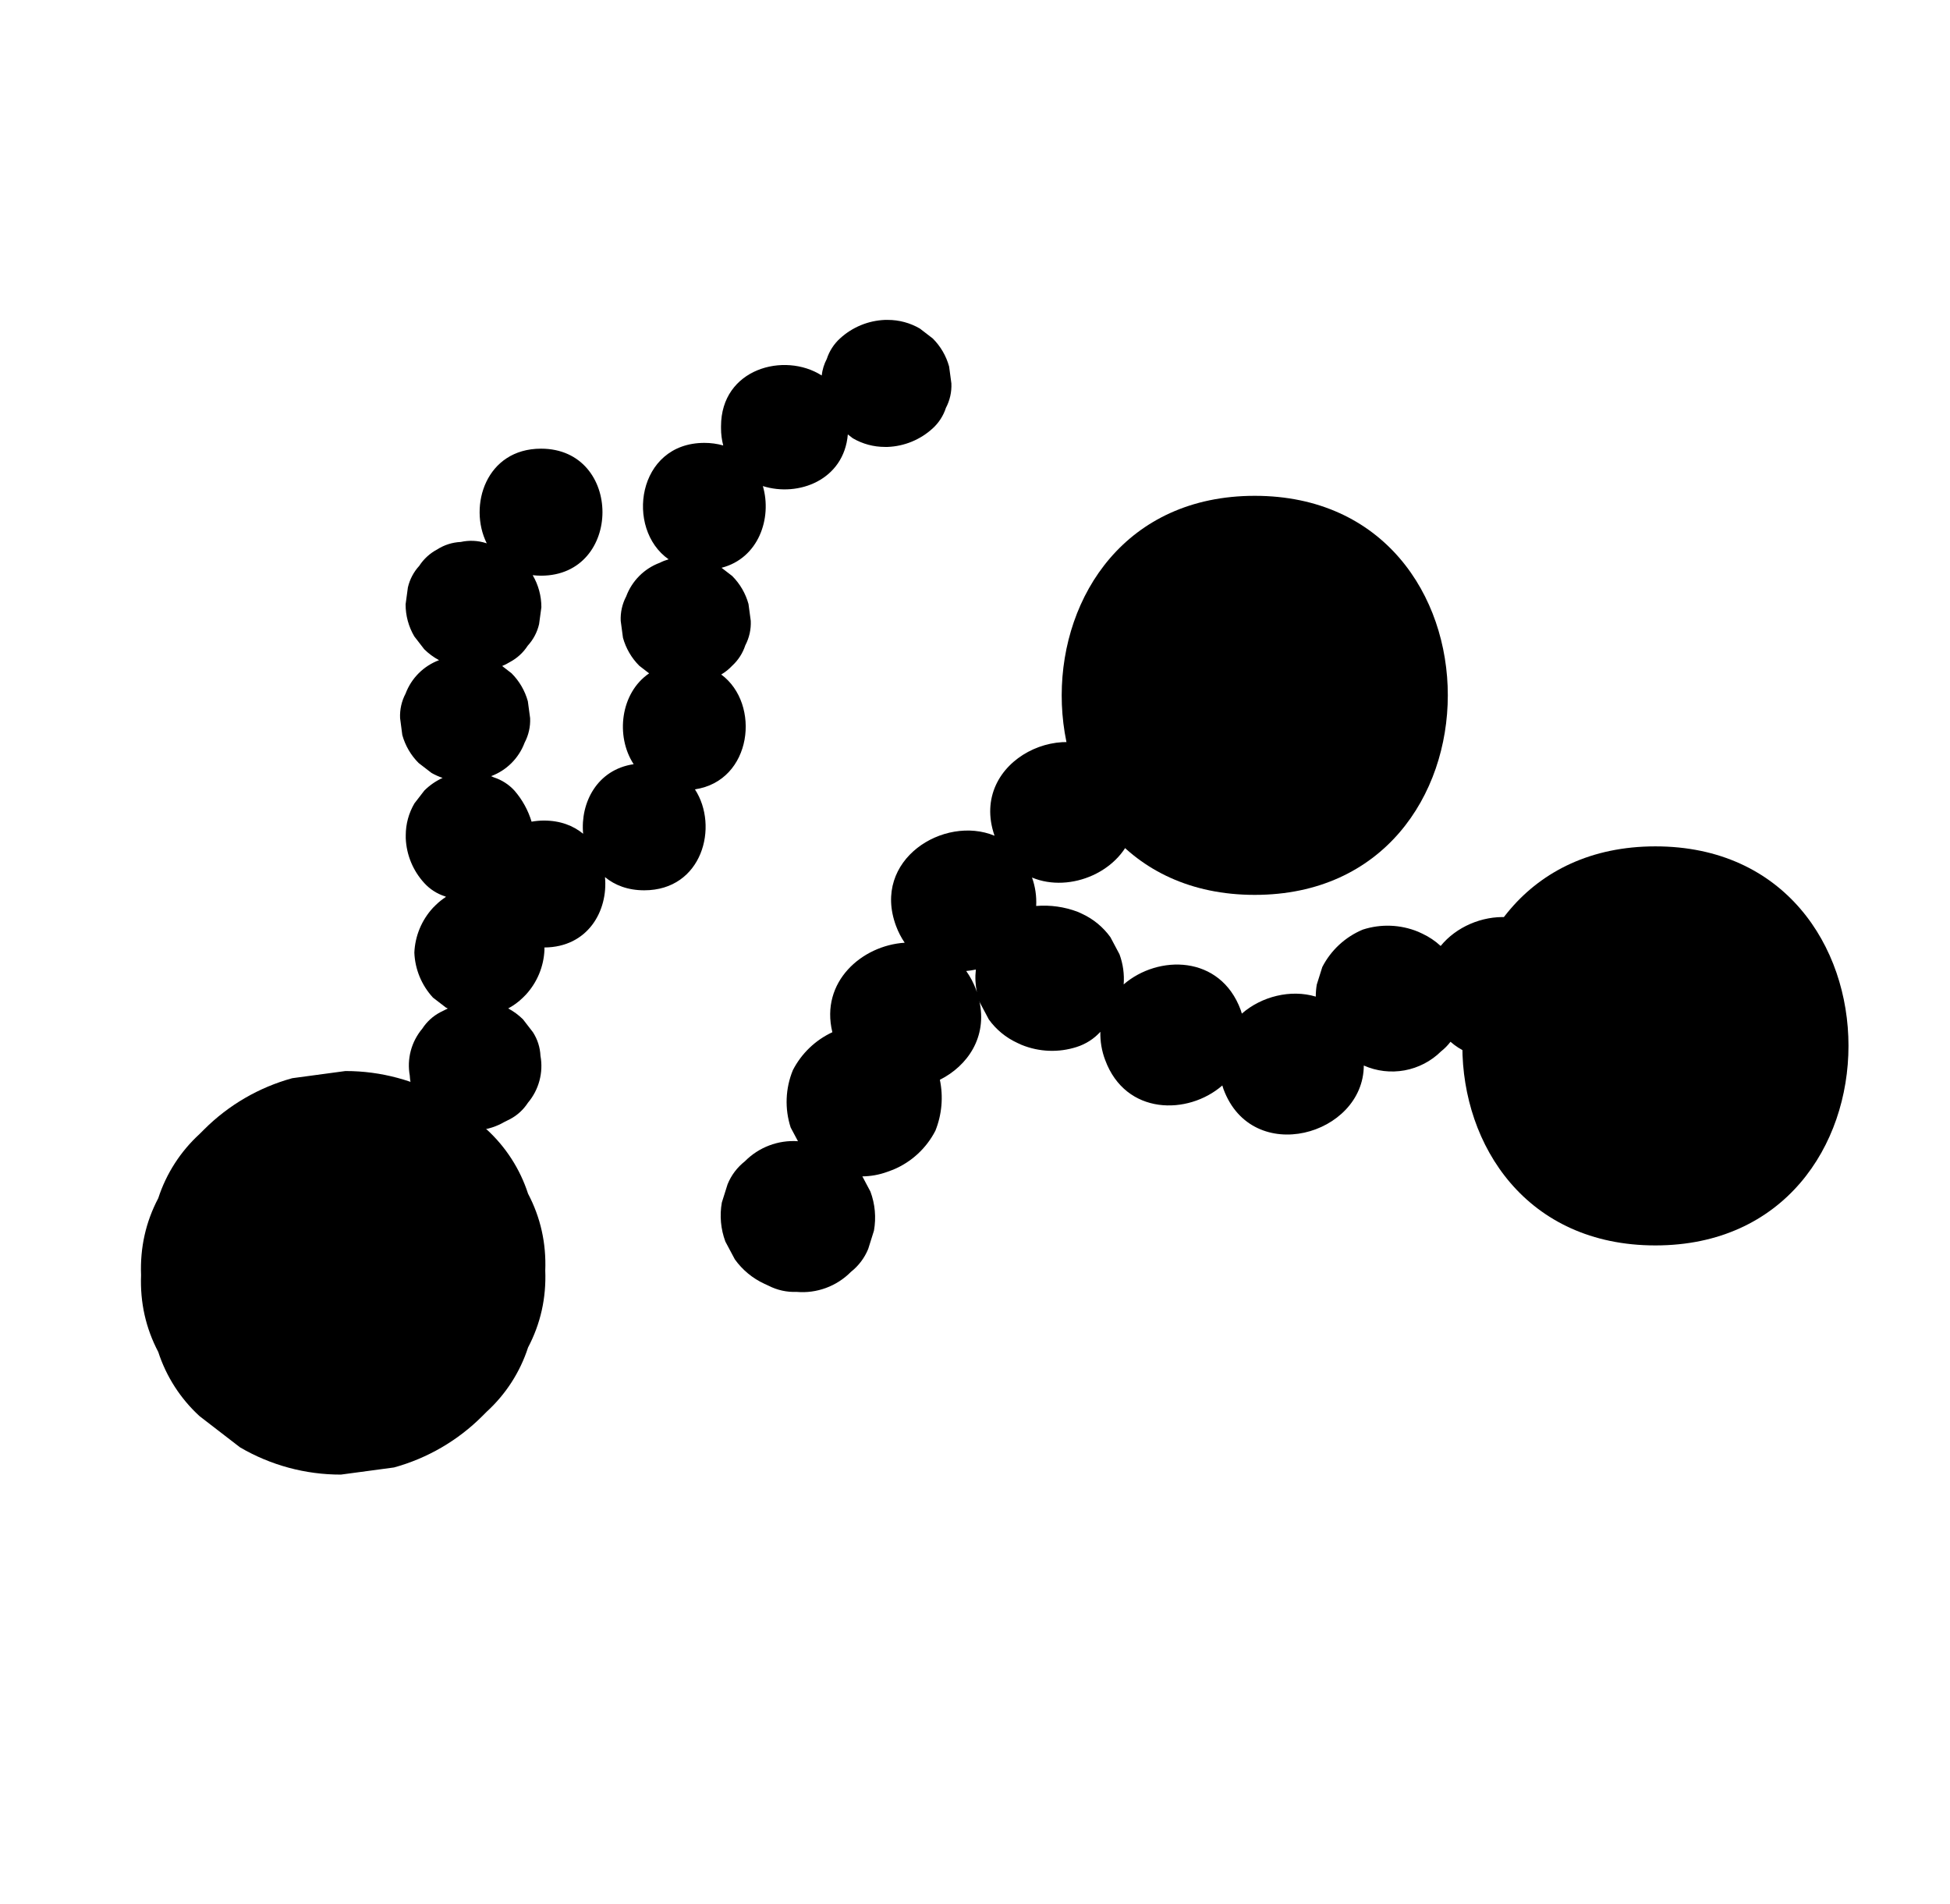 <?xml version="1.0" encoding="UTF-8"?> <svg xmlns="http://www.w3.org/2000/svg" width="127" height="124" viewBox="0 0 127 124" fill="none"> <path d="M34.391 77.742C33.871 76.139 32.944 74.698 31.7 73.56L29.066 71.528C27.073 70.363 24.805 69.751 22.496 69.754L19.035 70.22C16.863 70.818 14.883 71.97 13.291 73.562L12.998 73.854C11.754 74.993 10.827 76.434 10.307 78.037C9.492 79.585 9.119 81.254 9.187 83.043C9.119 84.831 9.493 86.5 10.307 88.049C10.827 89.652 11.754 91.093 12.998 92.231L15.633 94.262C17.625 95.428 19.893 96.041 22.202 96.037L25.662 95.572C27.835 94.974 29.815 93.823 31.408 92.231L31.701 91.938C32.945 90.8 33.873 89.359 34.392 87.756C35.207 86.207 35.581 84.538 35.512 82.75C35.58 80.961 35.206 79.292 34.391 77.742Z" fill="#6ADA97" style="fill:#6ADA97;fill:color(display-p3 0.416 0.855 0.592);fill-opacity:1;"></path> <path d="M81.72 32.292C64.969 32.292 64.942 58.281 81.72 58.281C98.471 58.28 98.499 32.292 81.72 32.292Z" fill="#6ADA97" style="fill:#6ADA97;fill:color(display-p3 0.416 0.855 0.592);fill-opacity:1;"></path> <path d="M107.814 55.122C91.063 55.122 91.036 81.111 107.814 81.111C124.568 81.11 124.593 55.122 107.814 55.122Z" fill="#6ADA97" style="fill:#6ADA97;fill:color(display-p3 0.416 0.855 0.592);fill-opacity:1;"></path> <path d="M30.613 80.97C30.253 79.669 29.561 78.483 28.605 77.53L27.024 76.311C25.828 75.612 24.468 75.246 23.082 75.249H22.789C21.744 75.201 20.706 75.433 19.78 75.919C18.817 76.231 17.951 76.786 17.266 77.531C16.52 78.214 15.964 79.079 15.652 80.041C15.164 80.964 14.932 82.001 14.98 83.044L15.26 85.117C15.62 86.418 16.312 87.603 17.268 88.557L18.849 89.776C20.045 90.474 21.405 90.841 22.791 90.838H23.084C24.129 90.885 25.168 90.654 26.093 90.167C27.056 89.856 27.922 89.301 28.606 88.555C29.353 87.873 29.909 87.008 30.221 86.047C30.709 85.123 30.94 84.086 30.893 83.043C30.799 82.352 30.706 81.661 30.613 80.97Z" fill="#648C34" stroke="#FED501" style="fill:#648C34;fill:color(display-p3 0.392 0.549 0.204);fill-opacity:1;stroke:#FED501;stroke:color(display-p3 0.996 0.835 0.004);stroke-opacity:1;" stroke-width="2" stroke-miterlimit="10"></path> <path d="M106.641 61.199C96.591 61.199 96.575 76.792 106.641 76.792C116.692 76.792 116.709 61.199 106.641 61.199Z" fill="#FED501" style="fill:#FED501;fill:color(display-p3 0.996 0.835 0.004);fill-opacity:1;"></path> <path d="M79.961 38.955C69.911 38.955 69.894 54.548 79.961 54.548C90.011 54.548 90.028 38.955 79.961 38.955Z" fill="#FED501" style="fill:#FED501;fill:color(display-p3 0.996 0.835 0.004);fill-opacity:1;"></path> <path d="M61.814 23.871C61.624 23.181 61.258 22.552 60.751 22.046L59.911 21.399C59.277 21.029 58.555 20.834 57.82 20.835H57.633C56.544 20.88 55.506 21.309 54.704 22.046C54.308 22.408 54.013 22.867 53.847 23.377C53.671 23.712 53.559 24.078 53.516 24.454C51.087 22.902 46.959 24 46.959 27.765V27.88C46.958 28.262 47.006 28.642 47.103 29.012C46.704 28.899 46.291 28.843 45.875 28.844C41.487 28.844 40.708 34.444 43.547 36.427C43.349 36.483 43.156 36.557 42.973 36.651C42.471 36.837 42.016 37.13 41.638 37.508C41.26 37.887 40.968 38.342 40.782 38.843C40.524 39.333 40.401 39.883 40.426 40.437L40.573 41.536C40.764 42.226 41.13 42.855 41.637 43.361L42.277 43.854C40.41 45.123 40.072 47.942 41.269 49.77C38.888 50.121 37.789 52.281 37.978 54.3C37.338 53.774 36.49 53.441 35.424 53.441C35.155 53.442 34.886 53.466 34.621 53.514C34.396 52.766 34.014 52.075 33.501 51.485C33.138 51.09 32.679 50.795 32.168 50.63C32.108 50.599 32.046 50.574 31.986 50.549C32.485 50.362 32.939 50.071 33.315 49.694C33.692 49.317 33.983 48.863 34.169 48.364C34.428 47.874 34.551 47.324 34.526 46.771C34.476 46.404 34.427 46.038 34.378 45.672C34.188 44.982 33.821 44.353 33.314 43.847L32.703 43.375C32.878 43.304 33.047 43.219 33.207 43.119C33.679 42.868 34.079 42.502 34.369 42.053C34.734 41.656 34.989 41.172 35.11 40.647C35.16 40.281 35.209 39.914 35.259 39.547C35.26 38.814 35.064 38.093 34.693 37.46C34.873 37.481 35.054 37.492 35.236 37.493C40.567 37.493 40.576 29.221 35.236 29.221C31.661 29.221 30.483 32.937 31.702 35.387L31.657 35.372C31.124 35.201 30.555 35.175 30.008 35.296C29.46 35.321 28.929 35.49 28.468 35.787C27.996 36.037 27.596 36.404 27.306 36.852C26.941 37.249 26.686 37.734 26.565 38.259C26.515 38.626 26.466 38.992 26.416 39.358C26.415 40.092 26.61 40.813 26.982 41.446L27.63 42.284C27.916 42.566 28.24 42.806 28.595 42.995C28.096 43.181 27.644 43.472 27.268 43.848C26.892 44.224 26.601 44.676 26.414 45.174C26.155 45.664 26.032 46.214 26.057 46.768L26.201 47.868C26.392 48.558 26.758 49.187 27.265 49.693L28.105 50.34C28.334 50.47 28.575 50.578 28.825 50.663C28.385 50.865 27.983 51.142 27.64 51.483L26.992 52.321C26.62 52.954 26.424 53.675 26.426 54.409V54.595C26.471 55.682 26.901 56.718 27.64 57.519C28.002 57.914 28.462 58.209 28.973 58.374C28.998 58.388 29.024 58.396 29.049 58.408C28.811 58.562 28.589 58.739 28.386 58.936L28.199 59.123C27.461 59.924 27.031 60.96 26.986 62.047C27.031 63.135 27.461 64.171 28.199 64.972L29.039 65.618C29.08 65.642 29.123 65.658 29.164 65.681C29.123 65.702 29.08 65.719 29.039 65.743L28.666 65.929C28.194 66.179 27.794 66.546 27.503 66.994C27.151 67.412 26.895 67.903 26.754 68.431C26.613 68.959 26.591 69.512 26.688 70.049C26.712 70.597 26.882 71.127 27.18 71.587L27.74 72.314L27.041 72.404C26.35 72.594 25.72 72.96 25.213 73.466L24.565 74.304C24.194 74.937 23.999 75.658 24 76.392V76.764C23.975 77.317 24.098 77.867 24.357 78.357V78.362C24.011 78.253 23.65 78.204 23.288 78.218L22.187 78.366C21.496 78.555 20.866 78.921 20.359 79.428L19.712 80.266C19.34 80.899 19.145 81.62 19.146 82.353V82.54C19.191 83.627 19.621 84.663 20.359 85.464C20.722 85.859 21.181 86.154 21.692 86.319C22.183 86.578 22.734 86.701 23.288 86.675L24.39 86.528C25.081 86.338 25.711 85.972 26.218 85.466L26.866 84.628C27.237 83.995 27.433 83.274 27.431 82.54V82.354C27.456 81.801 27.333 81.251 27.075 80.761V80.757C27.42 80.865 27.781 80.914 28.143 80.9L29.244 80.753C29.935 80.563 30.565 80.197 31.072 79.691L31.72 78.853C32.091 78.219 32.286 77.499 32.285 76.765V76.393C32.24 75.371 31.861 74.392 31.205 73.606C31.785 73.546 32.345 73.364 32.849 73.071L33.222 72.885C33.694 72.634 34.094 72.267 34.384 71.818C34.737 71.4 34.993 70.909 35.134 70.381C35.275 69.853 35.298 69.3 35.2 68.762C35.175 68.215 35.006 67.684 34.708 67.224L34.061 66.386C33.776 66.105 33.452 65.866 33.098 65.677C33.451 65.488 33.776 65.25 34.061 64.969L34.247 64.782C34.985 63.981 35.415 62.945 35.46 61.858C35.46 61.806 35.457 61.757 35.457 61.707C38.292 61.688 39.608 59.32 39.402 57.124C40.042 57.651 40.891 57.983 41.956 57.983C45.735 57.983 46.837 53.828 45.259 51.408C48.994 50.859 49.569 45.843 46.972 43.929C47.236 43.774 47.477 43.581 47.686 43.357C48.081 42.995 48.374 42.538 48.54 42.029C48.798 41.539 48.921 40.989 48.896 40.435L48.748 39.336C48.558 38.646 48.191 38.017 47.685 37.511L46.993 36.978C49.401 36.36 50.296 33.754 49.684 31.657C51.994 32.387 54.964 31.266 55.218 28.293L55.542 28.543C56.176 28.913 56.898 29.108 57.633 29.107H57.819C58.908 29.062 59.946 28.633 60.748 27.896C61.145 27.534 61.44 27.075 61.605 26.565C61.864 26.075 61.987 25.525 61.962 24.971L61.814 23.871Z" fill="#026C82" style="fill:#026C82;fill:color(display-p3 0.008 0.423 0.51);fill-opacity:1;"></path> <path d="M108.108 66.303C107.083 63.535 104.455 62.897 102.277 63.626C102.222 63.304 102.137 62.989 102.024 62.684C100.568 58.744 95.86 59.113 93.828 61.608C93.473 61.281 93.069 61.01 92.63 60.805L92.358 60.68C91.213 60.21 89.938 60.161 88.76 60.541C87.618 61.017 86.682 61.882 86.118 62.982C85.998 63.364 85.878 63.746 85.758 64.128C85.716 64.385 85.694 64.646 85.694 64.907C84.063 64.417 82.167 64.891 80.879 66.013C80.854 65.934 80.834 65.857 80.805 65.776C79.47 62.172 75.419 62.175 73.183 64.112C73.234 63.445 73.141 62.776 72.91 62.148L72.319 61.036C71.843 60.376 71.204 59.85 70.465 59.51L70.192 59.386C69.329 59.058 68.404 58.928 67.484 59.003C67.518 58.375 67.426 57.745 67.213 57.152C69.719 58.196 73.079 56.74 73.806 54.063C76.82 57.365 83.54 54.248 81.677 49.216C81.621 49.067 81.562 48.924 81.498 48.787C84.465 48.821 87.562 46.195 86.223 42.578C84.125 36.909 75.297 40.155 77.399 45.833C77.455 45.982 77.516 46.122 77.581 46.26C75.45 46.236 73.251 47.586 72.679 49.692C69.689 46.412 63.046 49.461 64.773 54.43C61.495 53.066 56.754 55.975 58.355 60.298C58.498 60.686 58.688 61.055 58.921 61.397C56.137 61.575 53.407 63.943 54.21 67.226C53.103 67.741 52.198 68.61 51.639 69.695C51.15 70.883 51.098 72.207 51.494 73.43L51.97 74.324C51.333 74.28 50.694 74.375 50.098 74.601C49.501 74.827 48.961 75.179 48.513 75.633C48.014 76.025 47.626 76.539 47.387 77.126L47.012 78.317C46.86 79.17 46.94 80.048 47.242 80.861L47.858 82.017C48.35 82.706 49.014 83.255 49.783 83.61L50.056 83.736C50.62 84.025 51.249 84.164 51.883 84.138C52.532 84.194 53.186 84.106 53.797 83.88C54.408 83.655 54.962 83.297 55.419 82.834C55.917 82.442 56.305 81.928 56.545 81.341L56.919 80.15C57.071 79.297 56.992 78.419 56.69 77.607C56.514 77.276 56.339 76.945 56.164 76.615C56.714 76.609 57.26 76.511 57.777 76.323L58.175 76.176C59.362 75.681 60.336 74.781 60.922 73.638C61.343 72.586 61.444 71.433 61.212 70.324C63.024 69.412 64.316 67.534 63.779 65.172C63.791 65.208 63.798 65.245 63.811 65.284L64.402 66.397C64.878 67.057 65.517 67.582 66.257 67.922L66.529 68.047C67.674 68.516 68.948 68.566 70.126 68.186C70.717 67.997 71.248 67.657 71.665 67.2C71.649 67.826 71.755 68.451 71.978 69.037C73.314 72.645 77.374 72.638 79.608 70.694C79.633 70.773 79.653 70.851 79.683 70.931C81.558 75.996 88.8 73.941 88.822 69.395C89.656 69.764 90.582 69.874 91.48 69.71C92.377 69.545 93.204 69.115 93.853 68.474C94.084 68.292 94.291 68.082 94.469 67.848C95.733 68.966 97.492 69.133 99.031 68.621C99.085 68.943 99.169 69.258 99.282 69.564C101.381 75.227 110.21 71.981 108.108 66.303ZM63.574 64.464C63.414 64.029 63.197 63.617 62.928 63.239C63.139 63.219 63.349 63.188 63.556 63.144C63.499 63.637 63.522 64.136 63.624 64.623C63.606 64.57 63.593 64.518 63.574 64.464Z" fill="#026C82" style="fill:#026C82;fill:color(display-p3 0.008 0.423 0.51);fill-opacity:1;"></path> </svg> 